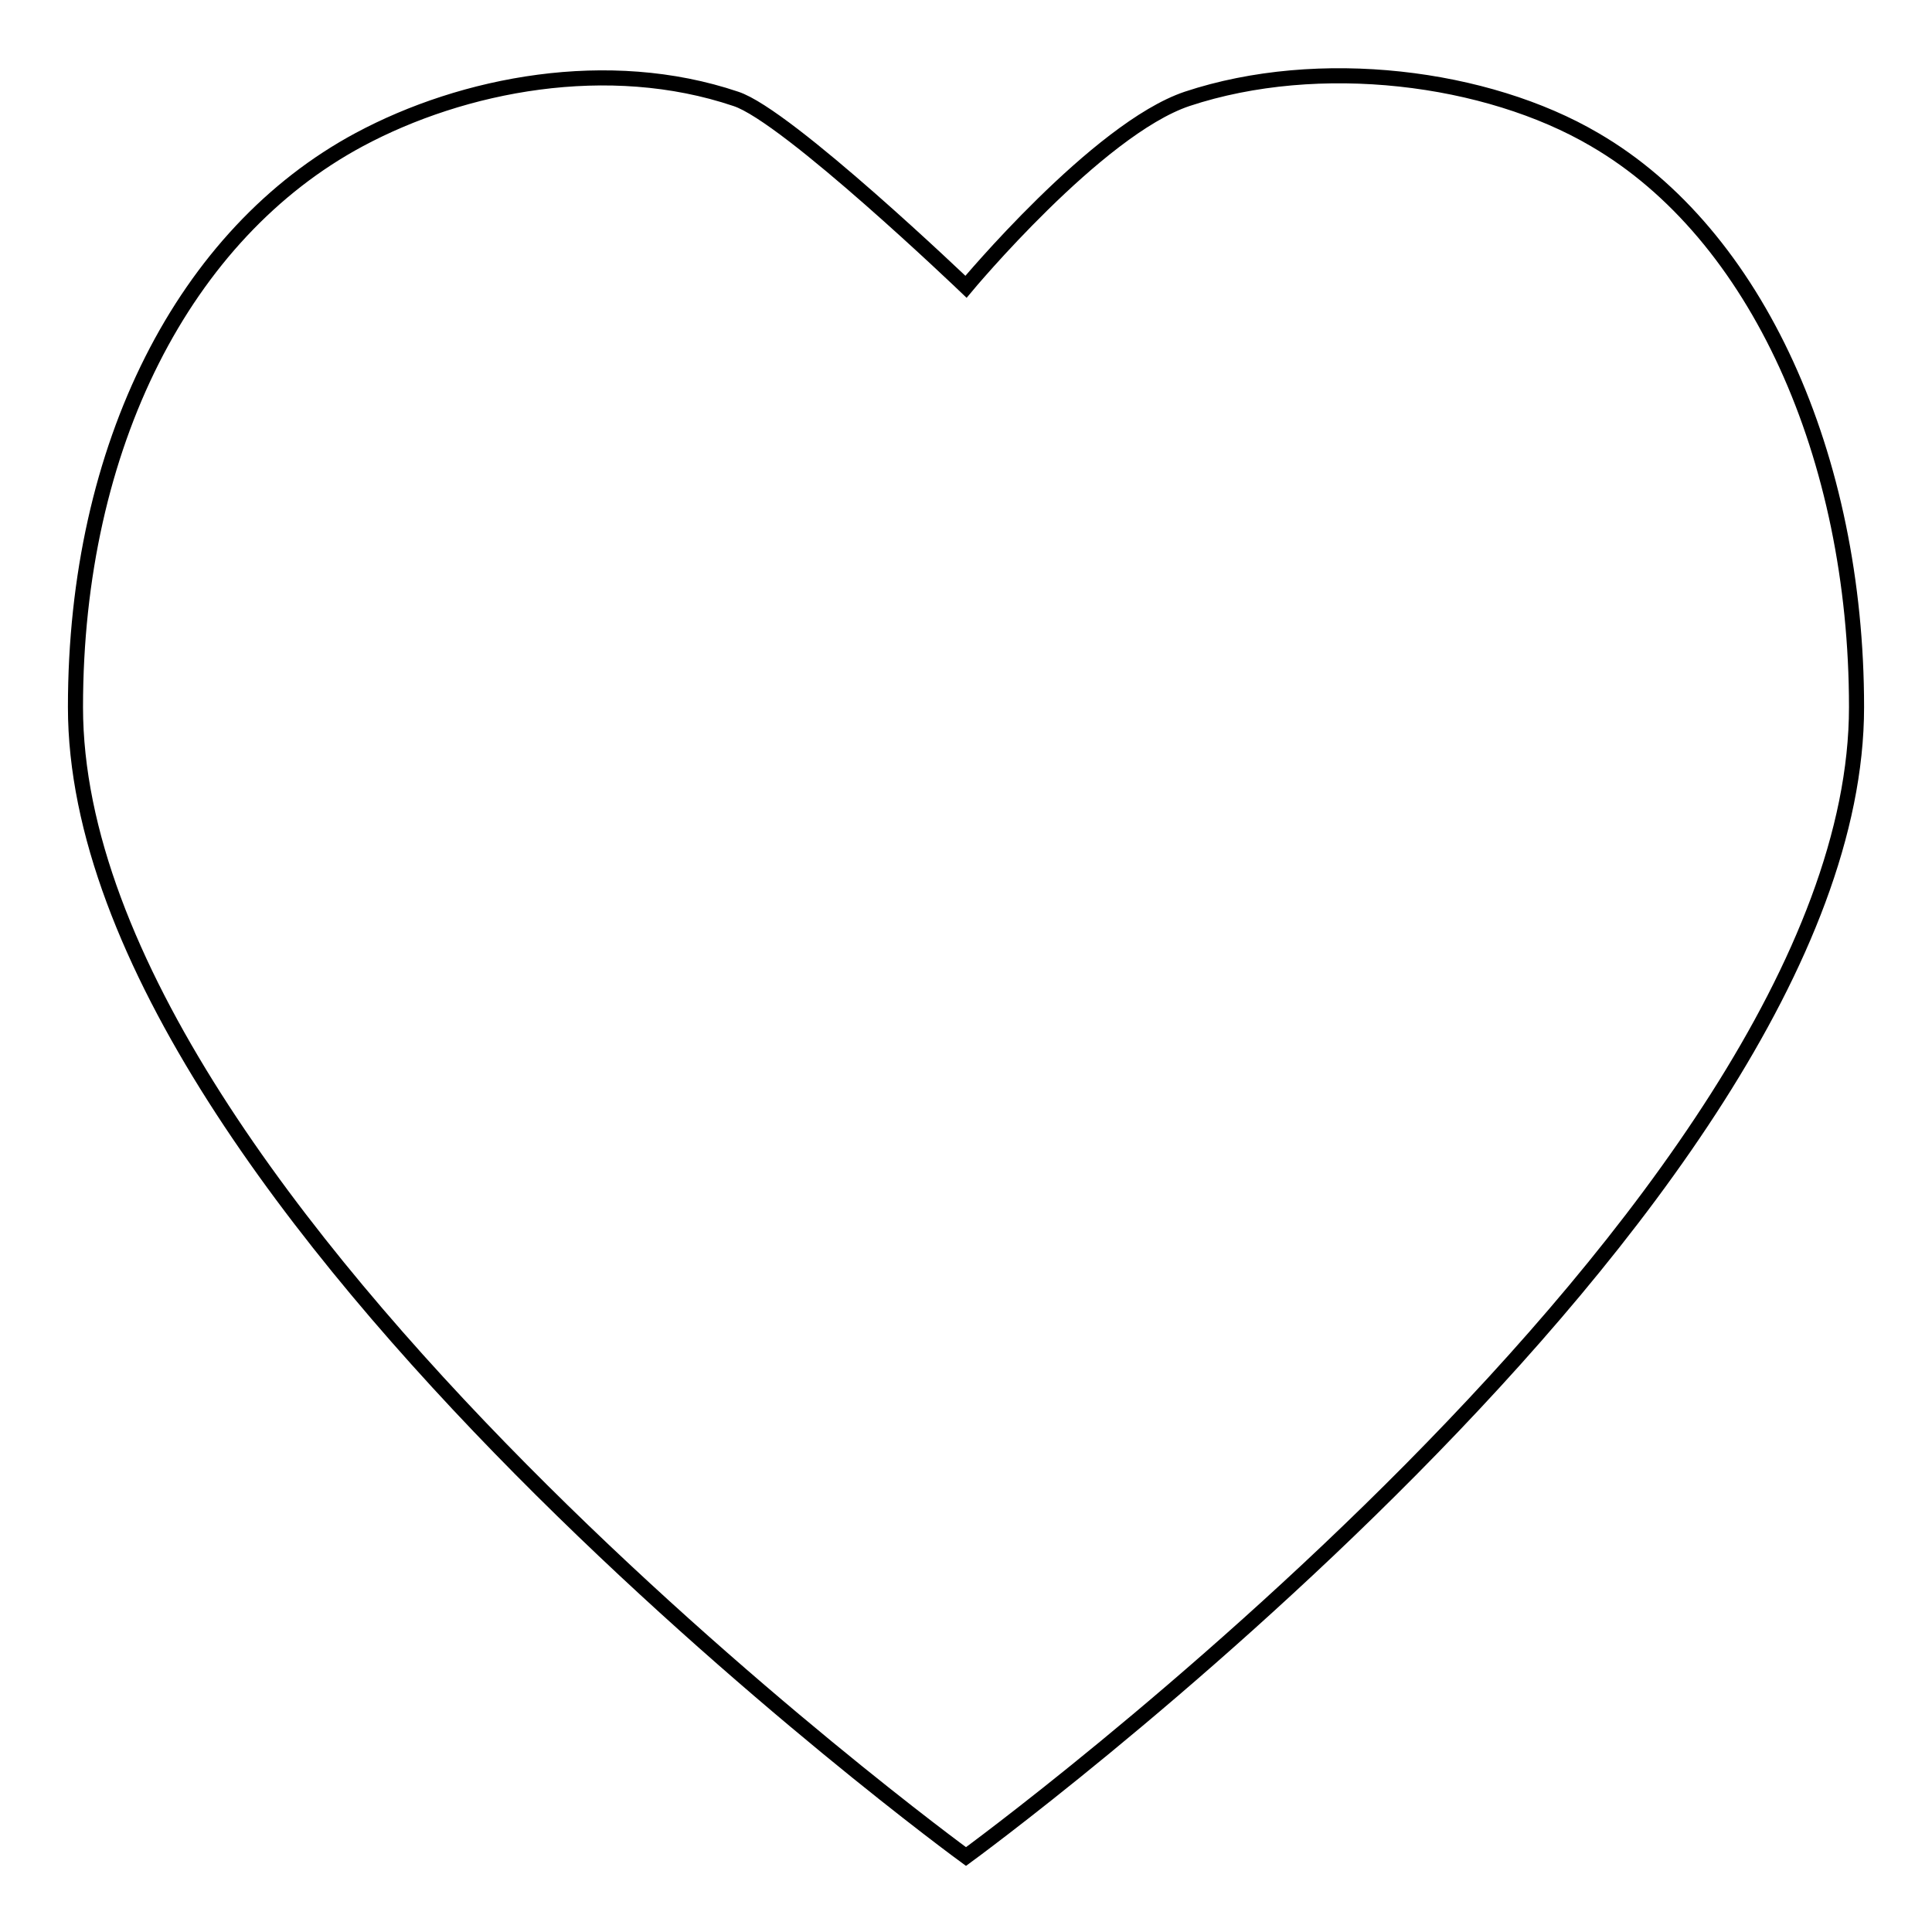 <?xml version="1.0" encoding="utf-8"?>
<!-- Svg Vector Icons : http://www.onlinewebfonts.com/icon -->
<!DOCTYPE svg PUBLIC "-//W3C//DTD SVG 1.1//EN" "http://www.w3.org/Graphics/SVG/1.1/DTD/svg11.dtd">
<svg version="1.1" xmlns="http://www.w3.org/2000/svg" xmlns:xlink="http://www.w3.org/1999/xlink" x="0px" y="0px" viewBox="0 0 256 256" enable-background="new 0 0 256 256" xml:space="preserve">
<g> <path stroke-width="2" fill-opacity="0" stroke="#000000"  d="M211.3,18.5c-14.3-8.4-36.5-11.2-54-5.4C145.4,17.1,128,38,128,38s-23.7-22.7-30.5-24.9 c-16.9-5.7-36.1-2-49.9,5.4C24.5,30.9,10,59,10,93.7C10,159.9,128,246,128,246s118-86.1,118-152.3C246,60.5,232.8,31,211.3,18.5z" /></g>
</svg>